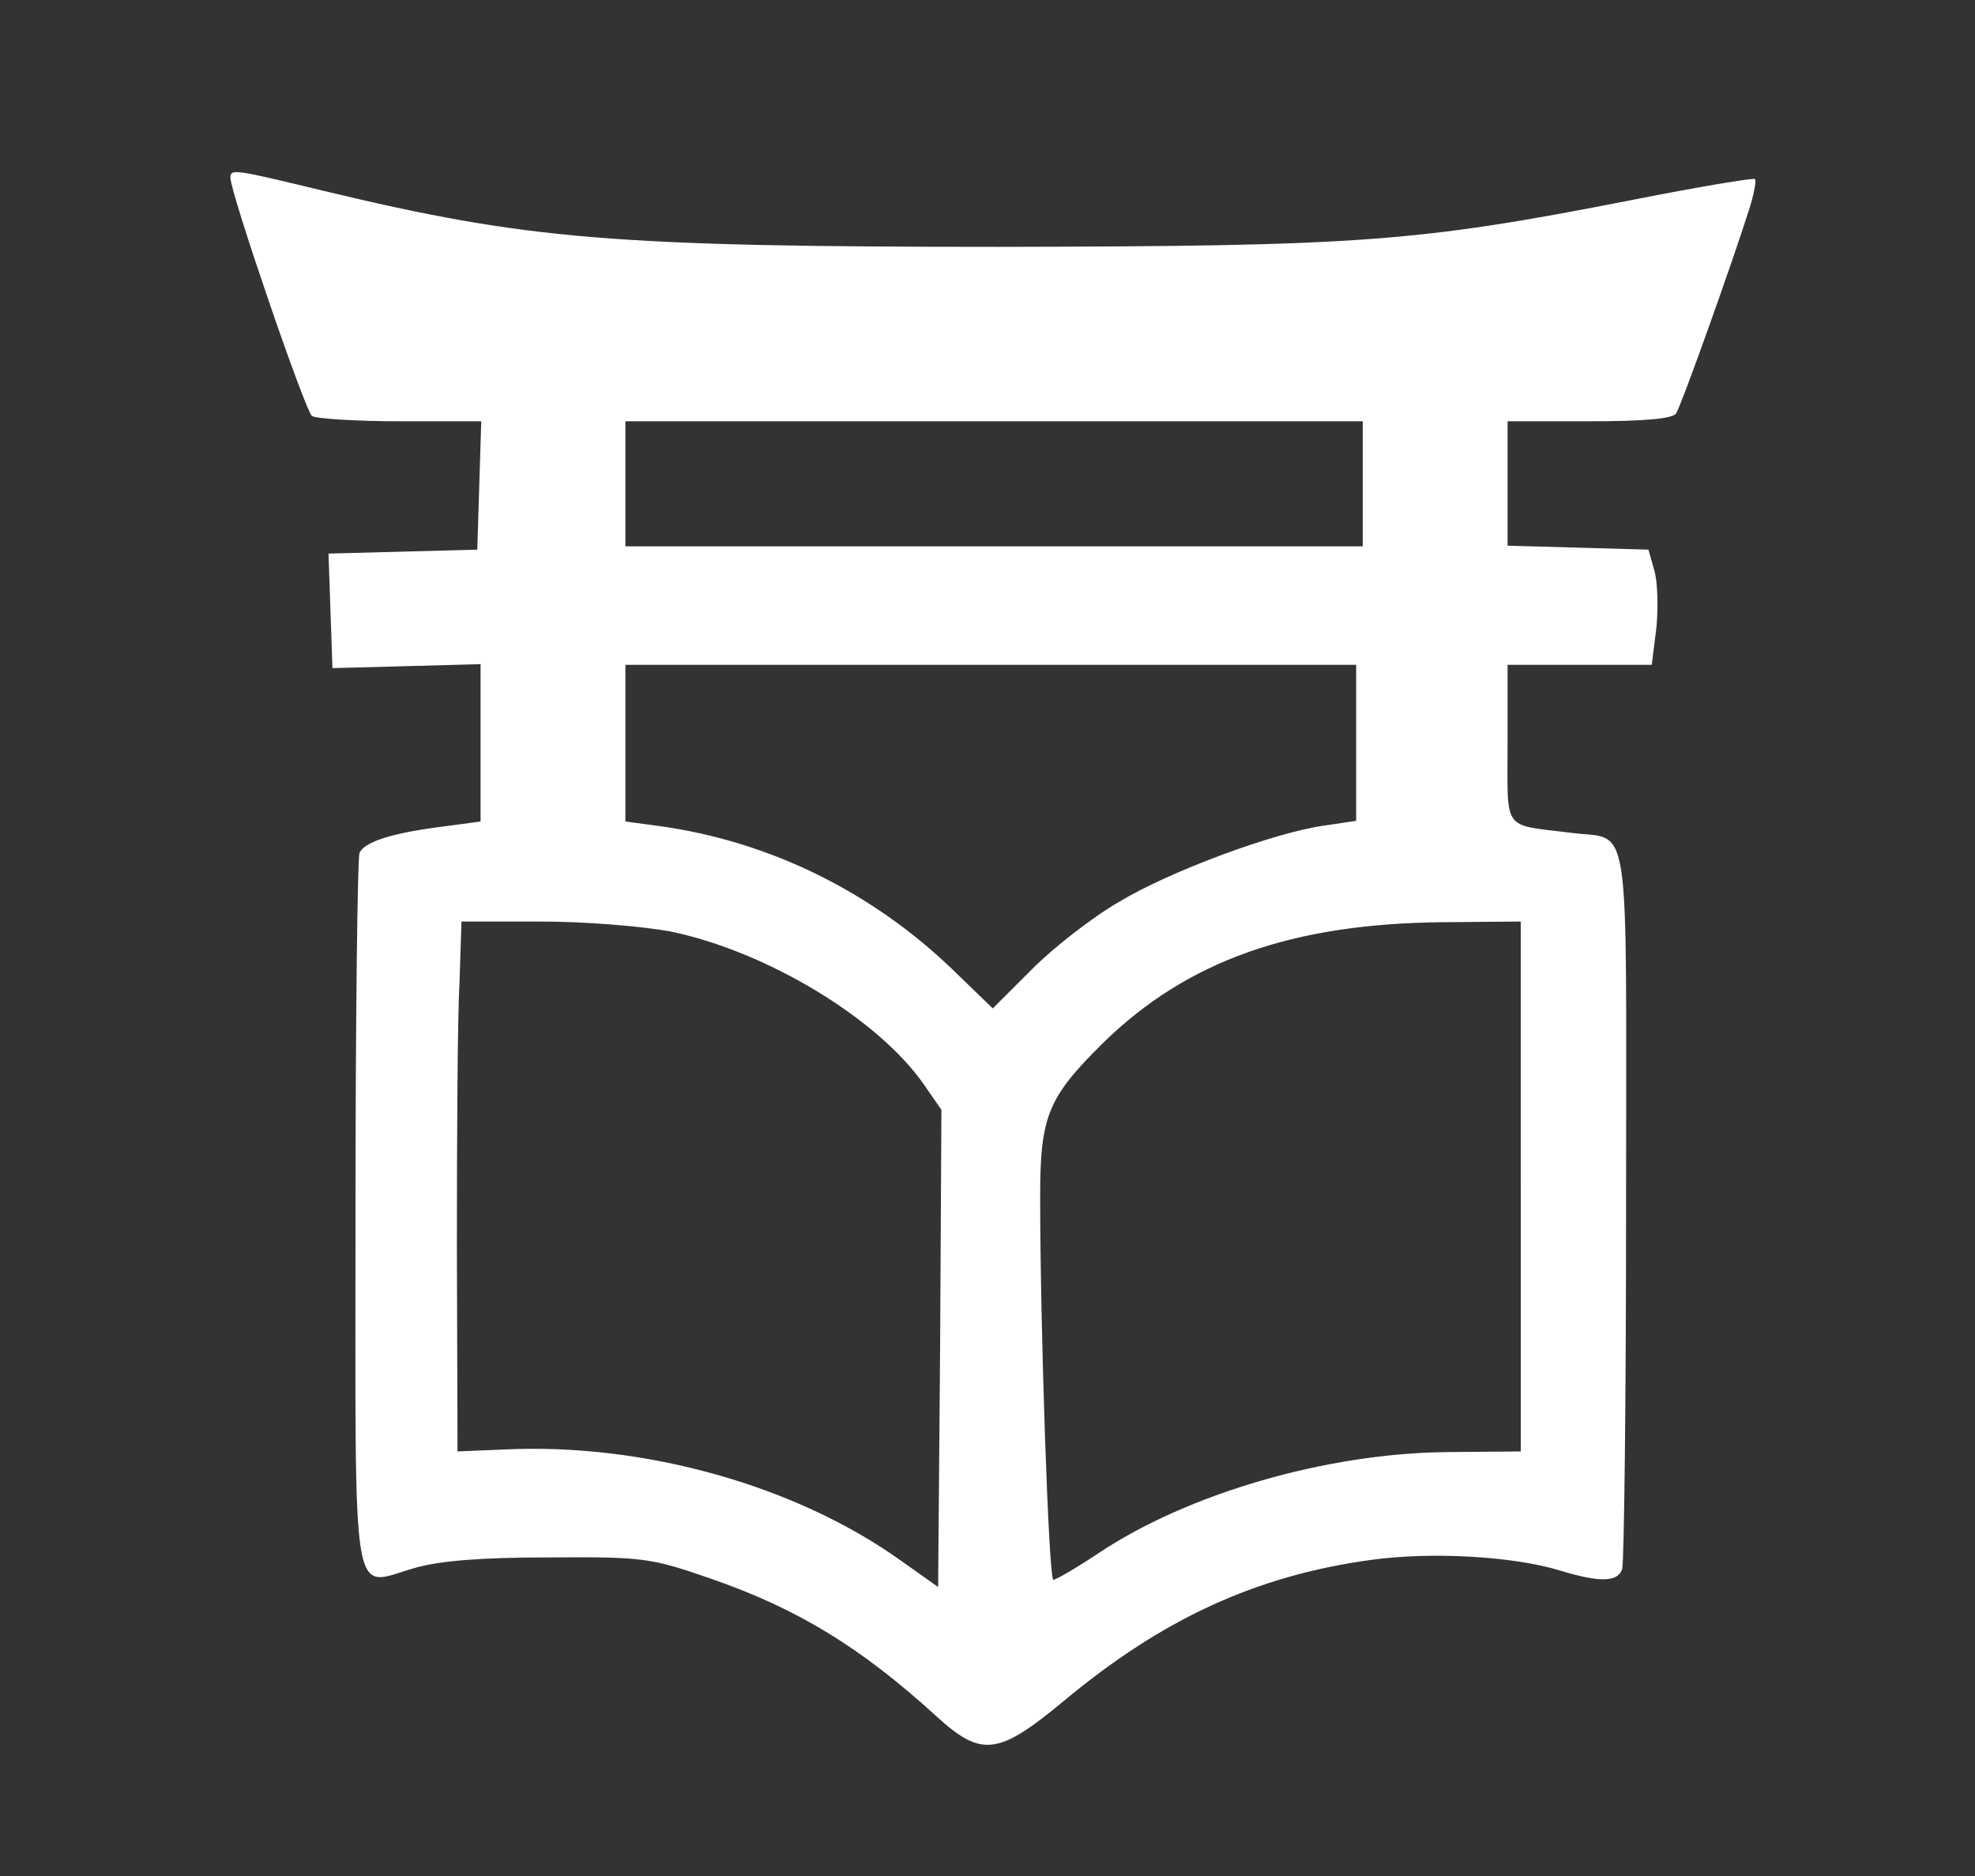 <svg xmlns="http://www.w3.org/2000/svg" version="1.0" width="300pt" height="285pt" viewBox="0 0 300 285" preserveAspectRatio="xMidYMid meet">
<rect x="0" y="0" width="300" height="285" fill="#333333" stroke="none"/>
<g transform="translate(0,285) scale(0.1,-0.1)" fill="#ffffff" stroke="none">
<path d="M350 2580 c0 -23 114 -356 124 -362 6 -4 66 -8 134 -8 l123 0 -3 -97 -3 -98 -113 -3 -113 -3 3 -87 3 -87 113 3 112 3 0 -119 0 -120 -52 -7 c-82 -10 -125 -24 -132 -41 -3 -9 -6 -256 -6 -549 0 -611 -8 -565 90 -537 39 11 100 16 205 16 144 1 154 -1 244 -32 133 -46 229 -105 343 -209 69 -63 94 -60 194 23 150 125 292 190 465 214 92 13 217 6 289 -16 59 -18 87 -18 94 2 3 9 6 258 6 554 0 610 9 552 -85 565 -104 13 -95 0 -95 135 l0 120 109 0 110 0 7 56 c3 30 2 70 -3 87 l-9 32 -107 3 -107 3 0 94 0 95 124 0 c86 0 127 4 132 12 8 12 85 228 110 307 8 24 12 46 10 49 -3 2 -87 -12 -188 -32 -326 -64 -414 -70 -958 -71 -589 0 -720 11 -1028 85 -137 33 -142 34 -142 20z m1720 -465 l0 -95 -560 0 -560 0 0 95 0 95 560 0 560 0 0 -95z m-10 -394 l0 -118 -47 -7 c-75 -10 -235 -69 -313 -116 -40 -23 -99 -69 -132 -102 l-60 -60 -62 60 c-123 118 -278 194 -444 217 l-52 7 0 119 0 119 555 0 555 0 0 -119z m-1042 -286 c146 -30 315 -132 385 -232 l27 -39 -2 -363 -3 -362 -55 39 c-160 115 -391 180 -603 170 l-72 -3 -1 310 c0 171 1 352 4 403 l3 92 120 0 c68 0 153 -7 197 -15z m1292 -387 l0 -403 -113 -1 c-183 -2 -393 -63 -529 -154 -33 -22 -64 -40 -68 -40 -7 0 -20 382 -20 583 0 122 12 150 96 233 128 125 287 181 517 183 l117 1 0 -402z" fill="#ffffff"/>
</g>
</svg>